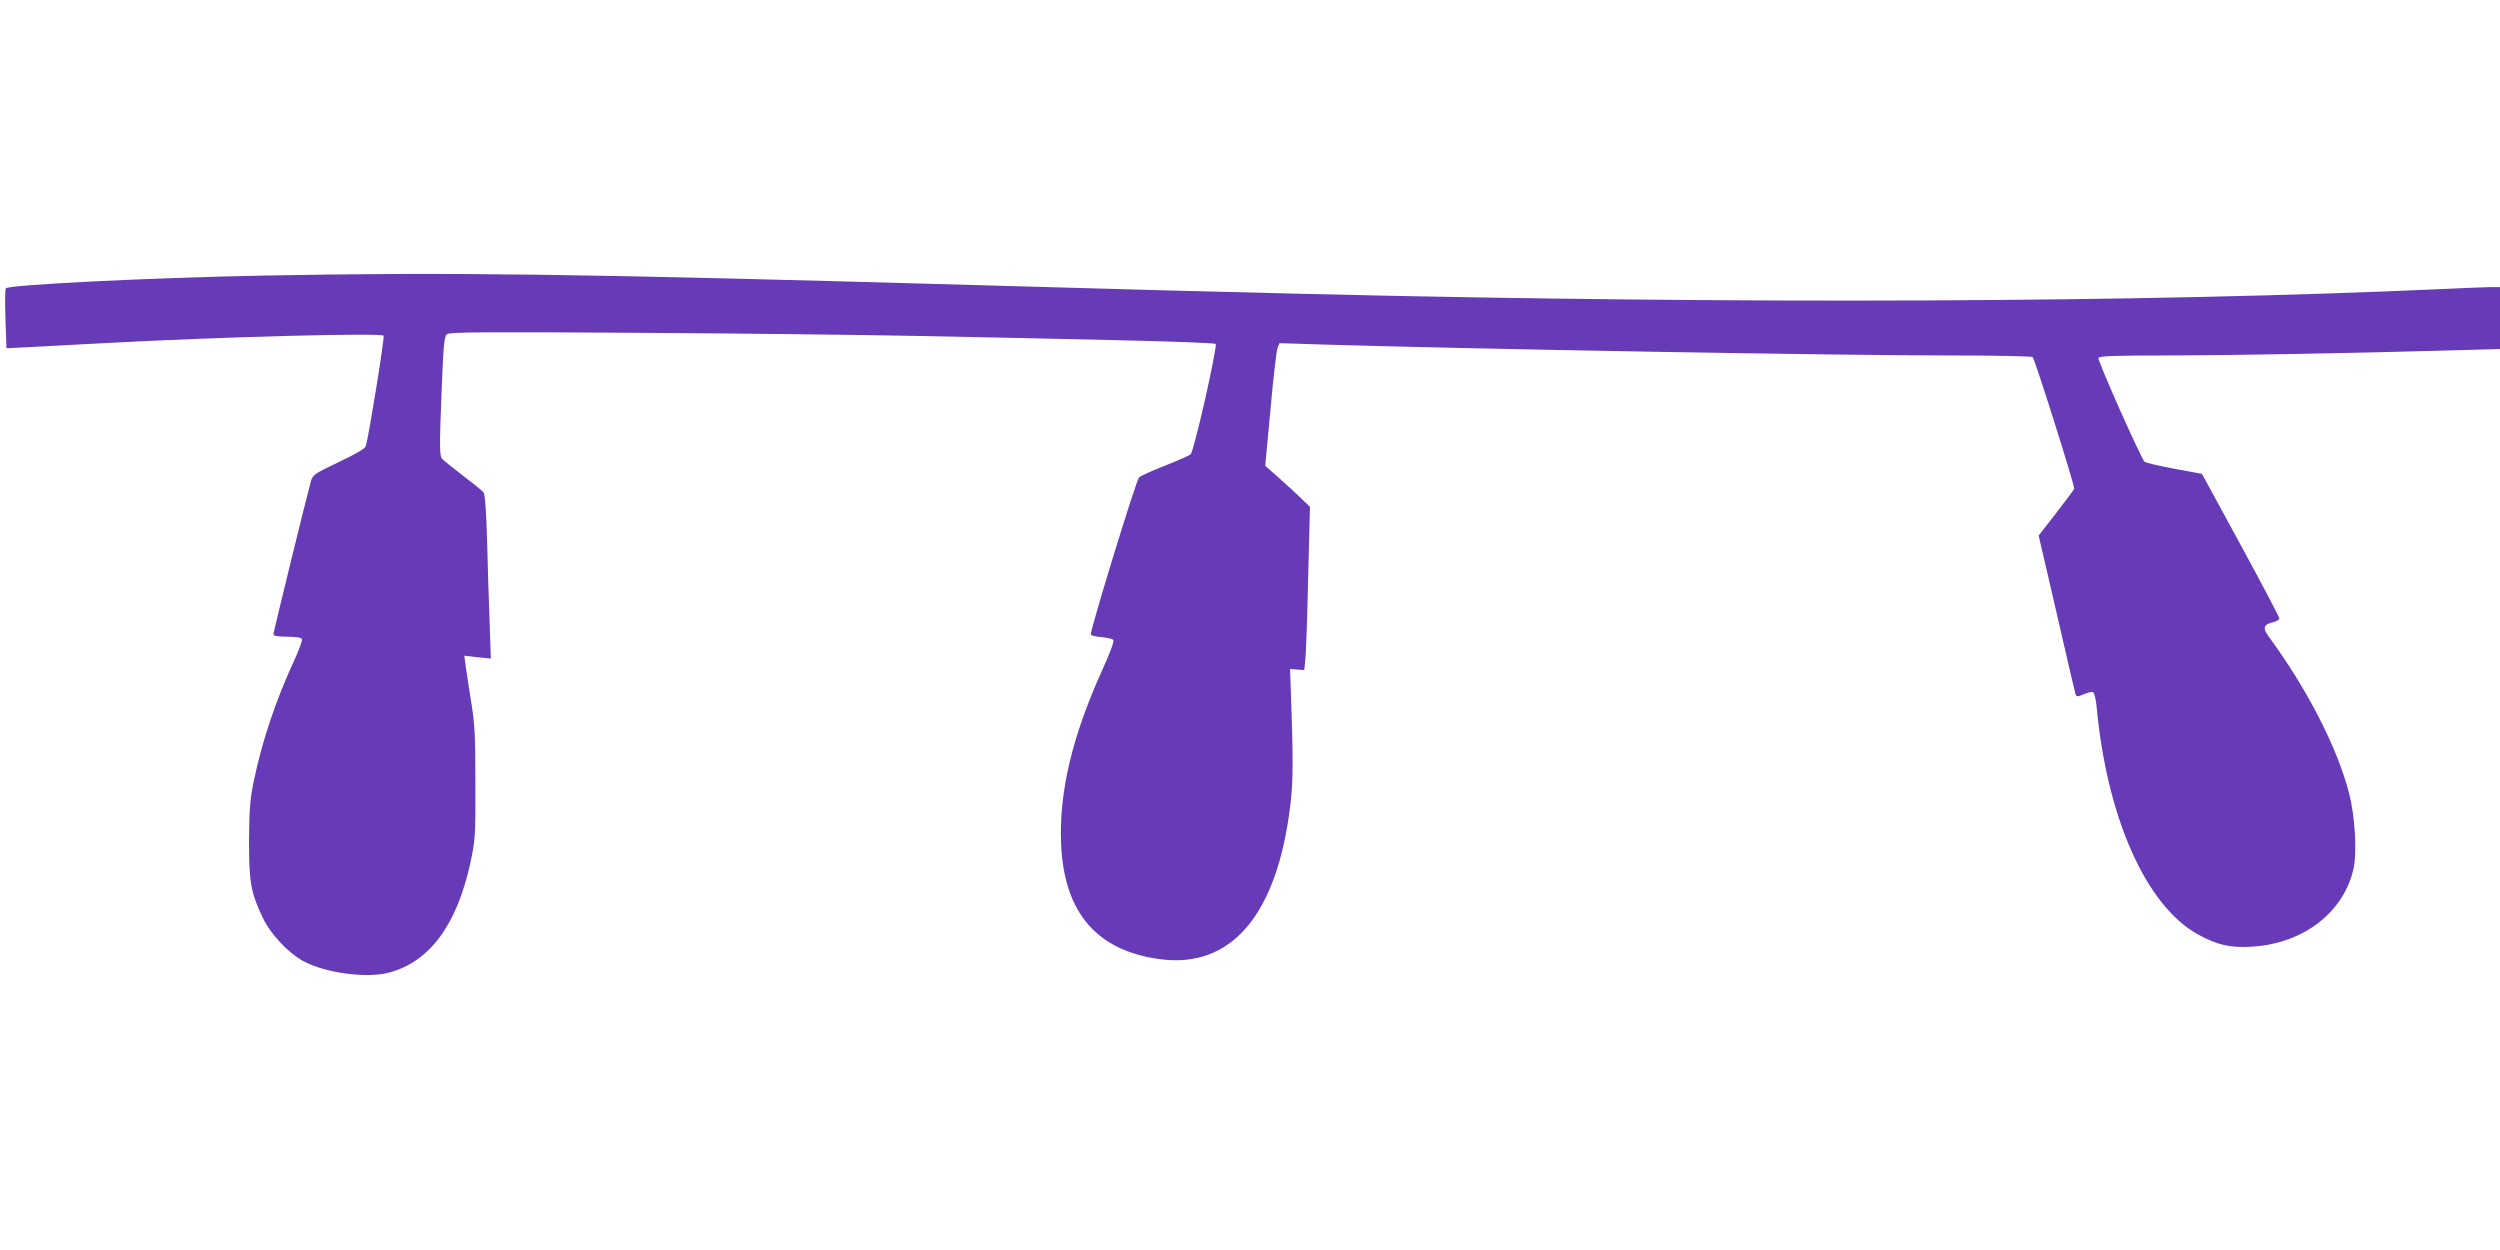<?xml version="1.0" standalone="no"?>
<!DOCTYPE svg PUBLIC "-//W3C//DTD SVG 20010904//EN"
 "http://www.w3.org/TR/2001/REC-SVG-20010904/DTD/svg10.dtd">
<svg version="1.0" xmlns="http://www.w3.org/2000/svg"
 width="1280pt" height="640pt" viewBox="0 0 1280 640"
 preserveAspectRatio="xMidYMid meet">
<g transform="translate(0,640) scale(0.1,-0.1)"
fill="#673ab7" stroke="none">
<path d="M1346 4989 c-578 -11 -1298 -47 -1316 -65 -4 -5 -5 -76 -2 -158 l5
-149 121 6 c67 4 245 13 396 21 576 31 1405 53 1414 37 6 -9 -75 -510 -91
-565 -3 -12 -52 -41 -139 -82 -128 -61 -133 -65 -143 -101 -30 -111 -191 -770
-191 -780 0 -9 21 -13 70 -13 49 0 72 -4 76 -13 2 -7 -14 -53 -37 -102 -99
-215 -167 -419 -211 -630 -18 -91 -22 -143 -23 -300 0 -213 9 -264 70 -393 41
-86 131 -182 212 -225 111 -59 322 -87 434 -57 209 56 348 243 418 565 24 114
26 135 25 405 0 249 -3 303 -23 425 -12 77 -25 160 -28 184 l-6 44 68 -8 68
-7 -6 184 c-4 100 -10 289 -13 418 -4 149 -11 240 -18 249 -6 8 -54 46 -106
86 -52 40 -101 79 -108 88 -11 13 -12 68 -2 319 10 261 14 305 28 317 14 11
174 12 982 7 531 -3 1172 -11 1425 -16 253 -5 699 -14 990 -21 292 -6 534 -15
539 -20 11 -10 -110 -548 -128 -565 -6 -6 -65 -32 -131 -58 -66 -26 -126 -53
-133 -60 -15 -14 -254 -794 -247 -805 2 -5 27 -11 55 -13 28 -3 55 -9 60 -14
6 -6 -15 -63 -54 -149 -157 -346 -225 -633 -213 -898 15 -350 183 -545 506
-588 365 -49 599 226 667 785 16 125 16 235 1 651 l-2 50 37 -3 36 -3 6 63 c3
35 10 223 14 418 l9 355 -47 45 c-25 25 -77 72 -114 105 l-68 60 27 290 c14
160 31 301 36 314 l10 24 222 -7 c802 -24 2645 -56 3217 -56 223 0 411 -4 417
-8 10 -6 213 -649 213 -674 0 -3 -41 -59 -91 -123 l-91 -117 92 -397 c50 -218
93 -404 96 -413 5 -16 8 -17 42 -3 20 9 41 14 48 11 7 -3 15 -36 19 -78 53
-566 253 -1015 518 -1162 98 -54 165 -70 277 -63 265 16 473 178 521 404 17
86 6 268 -24 383 -61 235 -216 535 -412 802 -32 43 -25 62 26 73 16 4 29 12
29 19 0 7 -89 176 -198 376 l-198 364 -142 26 c-79 15 -147 31 -152 36 -19 19
-241 518 -236 531 4 10 73 13 358 13 333 1 874 10 1446 26 l252 7 0 159 0 158
-47 0 c-27 0 -140 -5 -253 -10 -1517 -69 -3589 -78 -5805 -25 -580 14 -808 20
-1685 45 -2077 59 -2712 67 -3664 49z"/>
</g>
</svg>

